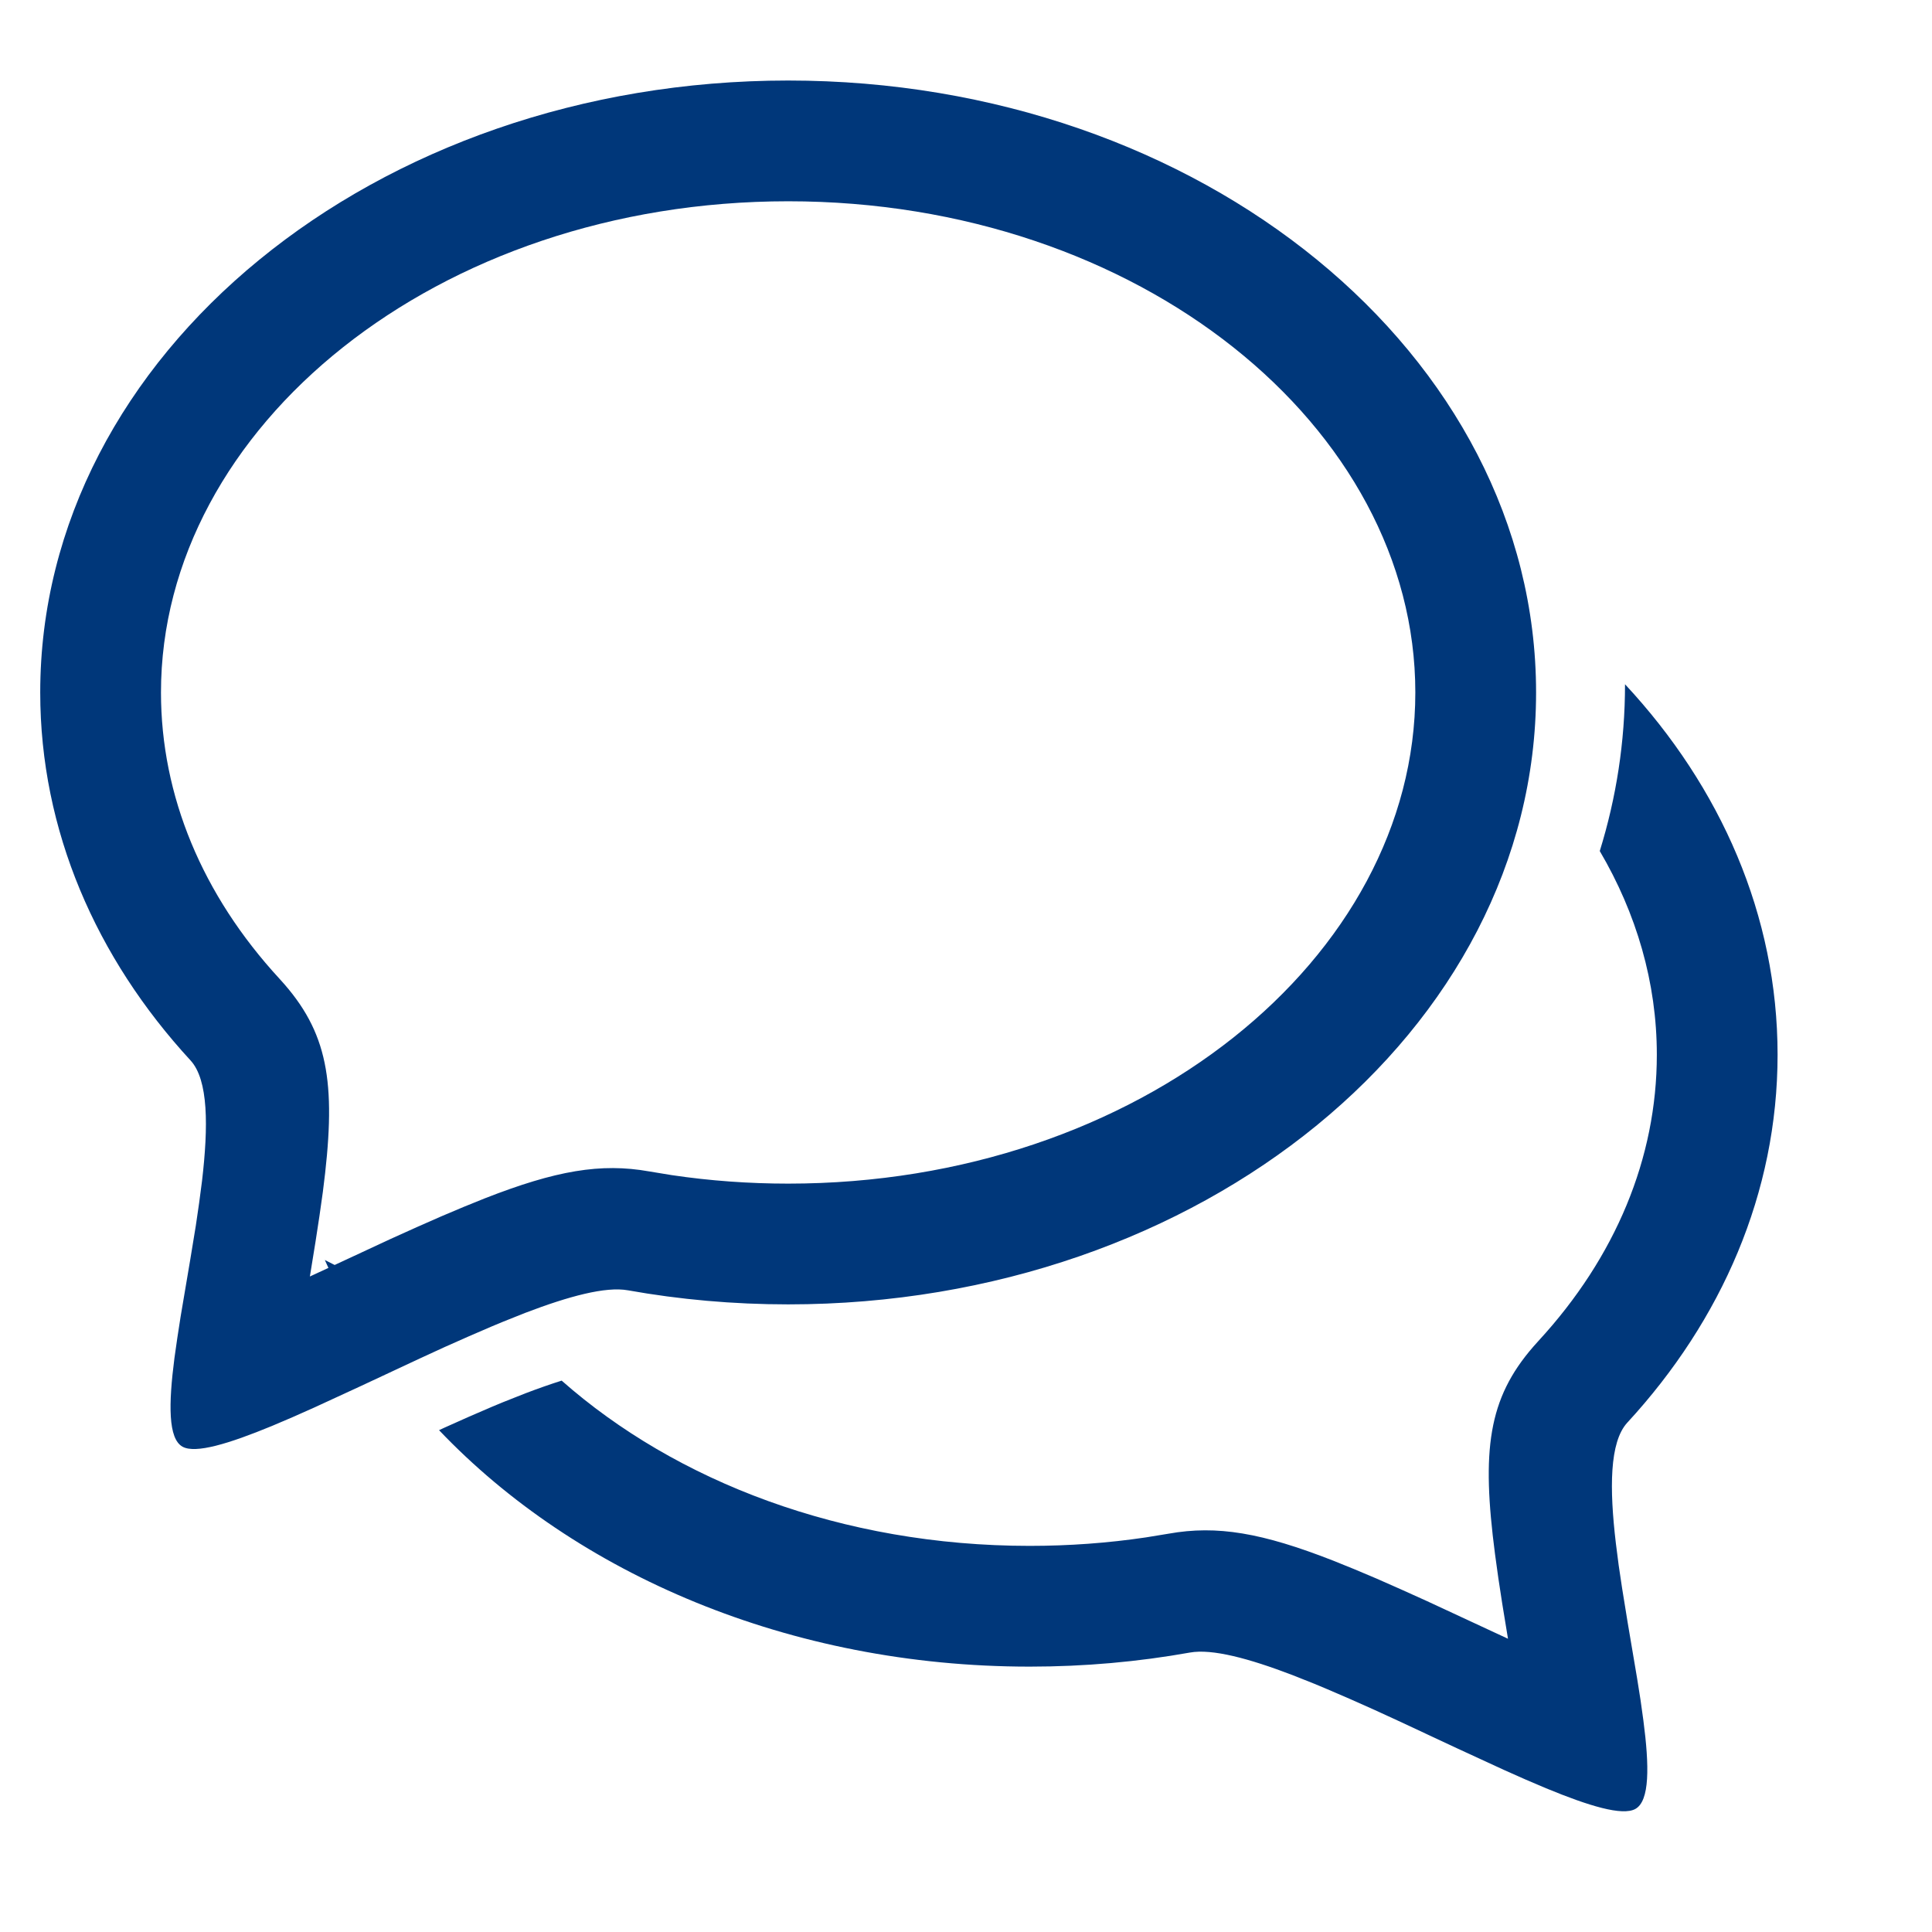 <svg width="28" height="28" viewBox="0 0 28 28" fill="none" xmlns="http://www.w3.org/2000/svg">
<path fill-rule="evenodd" clip-rule="evenodd" d="M23.551 9.917C24.939 11.408 25.762 13.268 25.762 15.286C25.762 17.287 24.952 19.134 23.584 20.618C23.324 20.901 23.325 21.576 23.418 22.364L23.459 22.684L23.508 23.013L23.589 23.513L23.727 24.329L23.776 24.639L23.817 24.933C23.904 25.598 23.911 26.101 23.7 26.217C23.512 26.32 23.031 26.175 22.407 25.917L22.109 25.79L21.794 25.65L21.126 25.342L20.253 24.934L19.902 24.773L19.556 24.619L19.217 24.473C19.162 24.449 19.106 24.426 19.052 24.404L18.73 24.276C18.102 24.036 17.568 23.892 17.245 23.95C16.497 24.084 15.72 24.154 14.923 24.154C11.443 24.154 8.347 22.812 6.363 20.727L6.443 20.69L6.79 20.535L7.128 20.389C7.184 20.366 7.239 20.343 7.294 20.32L7.615 20.193C7.799 20.123 7.975 20.061 8.14 20.009C9.793 21.468 12.202 22.404 14.923 22.404C15.494 22.404 16.057 22.363 16.608 22.281L16.938 22.227C17.639 22.102 18.291 22.215 19.319 22.617L19.623 22.74L19.95 22.878L20.301 23.033L20.68 23.204L21.855 23.75L21.772 23.244L21.715 22.871L21.667 22.524C21.471 21.022 21.564 20.274 22.222 19.517L22.297 19.433C23.414 18.22 24.012 16.783 24.012 15.286C24.012 14.241 23.717 13.239 23.185 12.334C23.425 11.56 23.551 10.751 23.551 9.917ZM11.423 1.167C17.409 1.167 22.262 5.138 22.262 10.036C22.262 14.933 17.409 18.904 11.423 18.904C10.626 18.904 9.849 18.834 9.1 18.7C8.778 18.642 8.244 18.786 7.615 19.026L7.294 19.154C7.239 19.176 7.184 19.199 7.128 19.223L6.79 19.369L6.443 19.523L6.093 19.684L5.22 20.092L4.552 20.4L4.237 20.54L3.939 20.667C3.314 20.925 2.833 21.07 2.646 20.967C2.435 20.851 2.442 20.348 2.528 19.683L2.57 19.389L2.618 19.079L2.756 18.263L2.838 17.763L2.886 17.434L2.928 17.114C3.02 16.326 3.022 15.651 2.761 15.368C1.394 13.884 0.583 12.037 0.583 10.036C0.583 5.138 5.436 1.167 11.423 1.167ZM11.423 2.917C6.334 2.917 2.333 6.19 2.333 10.036C2.333 11.533 2.932 12.97 4.048 14.182L4.124 14.267C4.781 15.024 4.874 15.772 4.679 17.274L4.63 17.621L4.573 17.994L4.491 18.5L4.76 18.375C4.753 18.36 4.746 18.345 4.739 18.33L4.708 18.261L4.85 18.333L5.665 17.954L6.044 17.783L6.396 17.628L6.723 17.49L7.027 17.367C8.055 16.965 8.707 16.852 9.408 16.977L9.737 17.031C10.289 17.113 10.852 17.154 11.423 17.154C16.511 17.154 20.512 13.881 20.512 10.036C20.512 6.19 16.511 2.917 11.423 2.917Z" fill="#00377A"/>
</svg>
